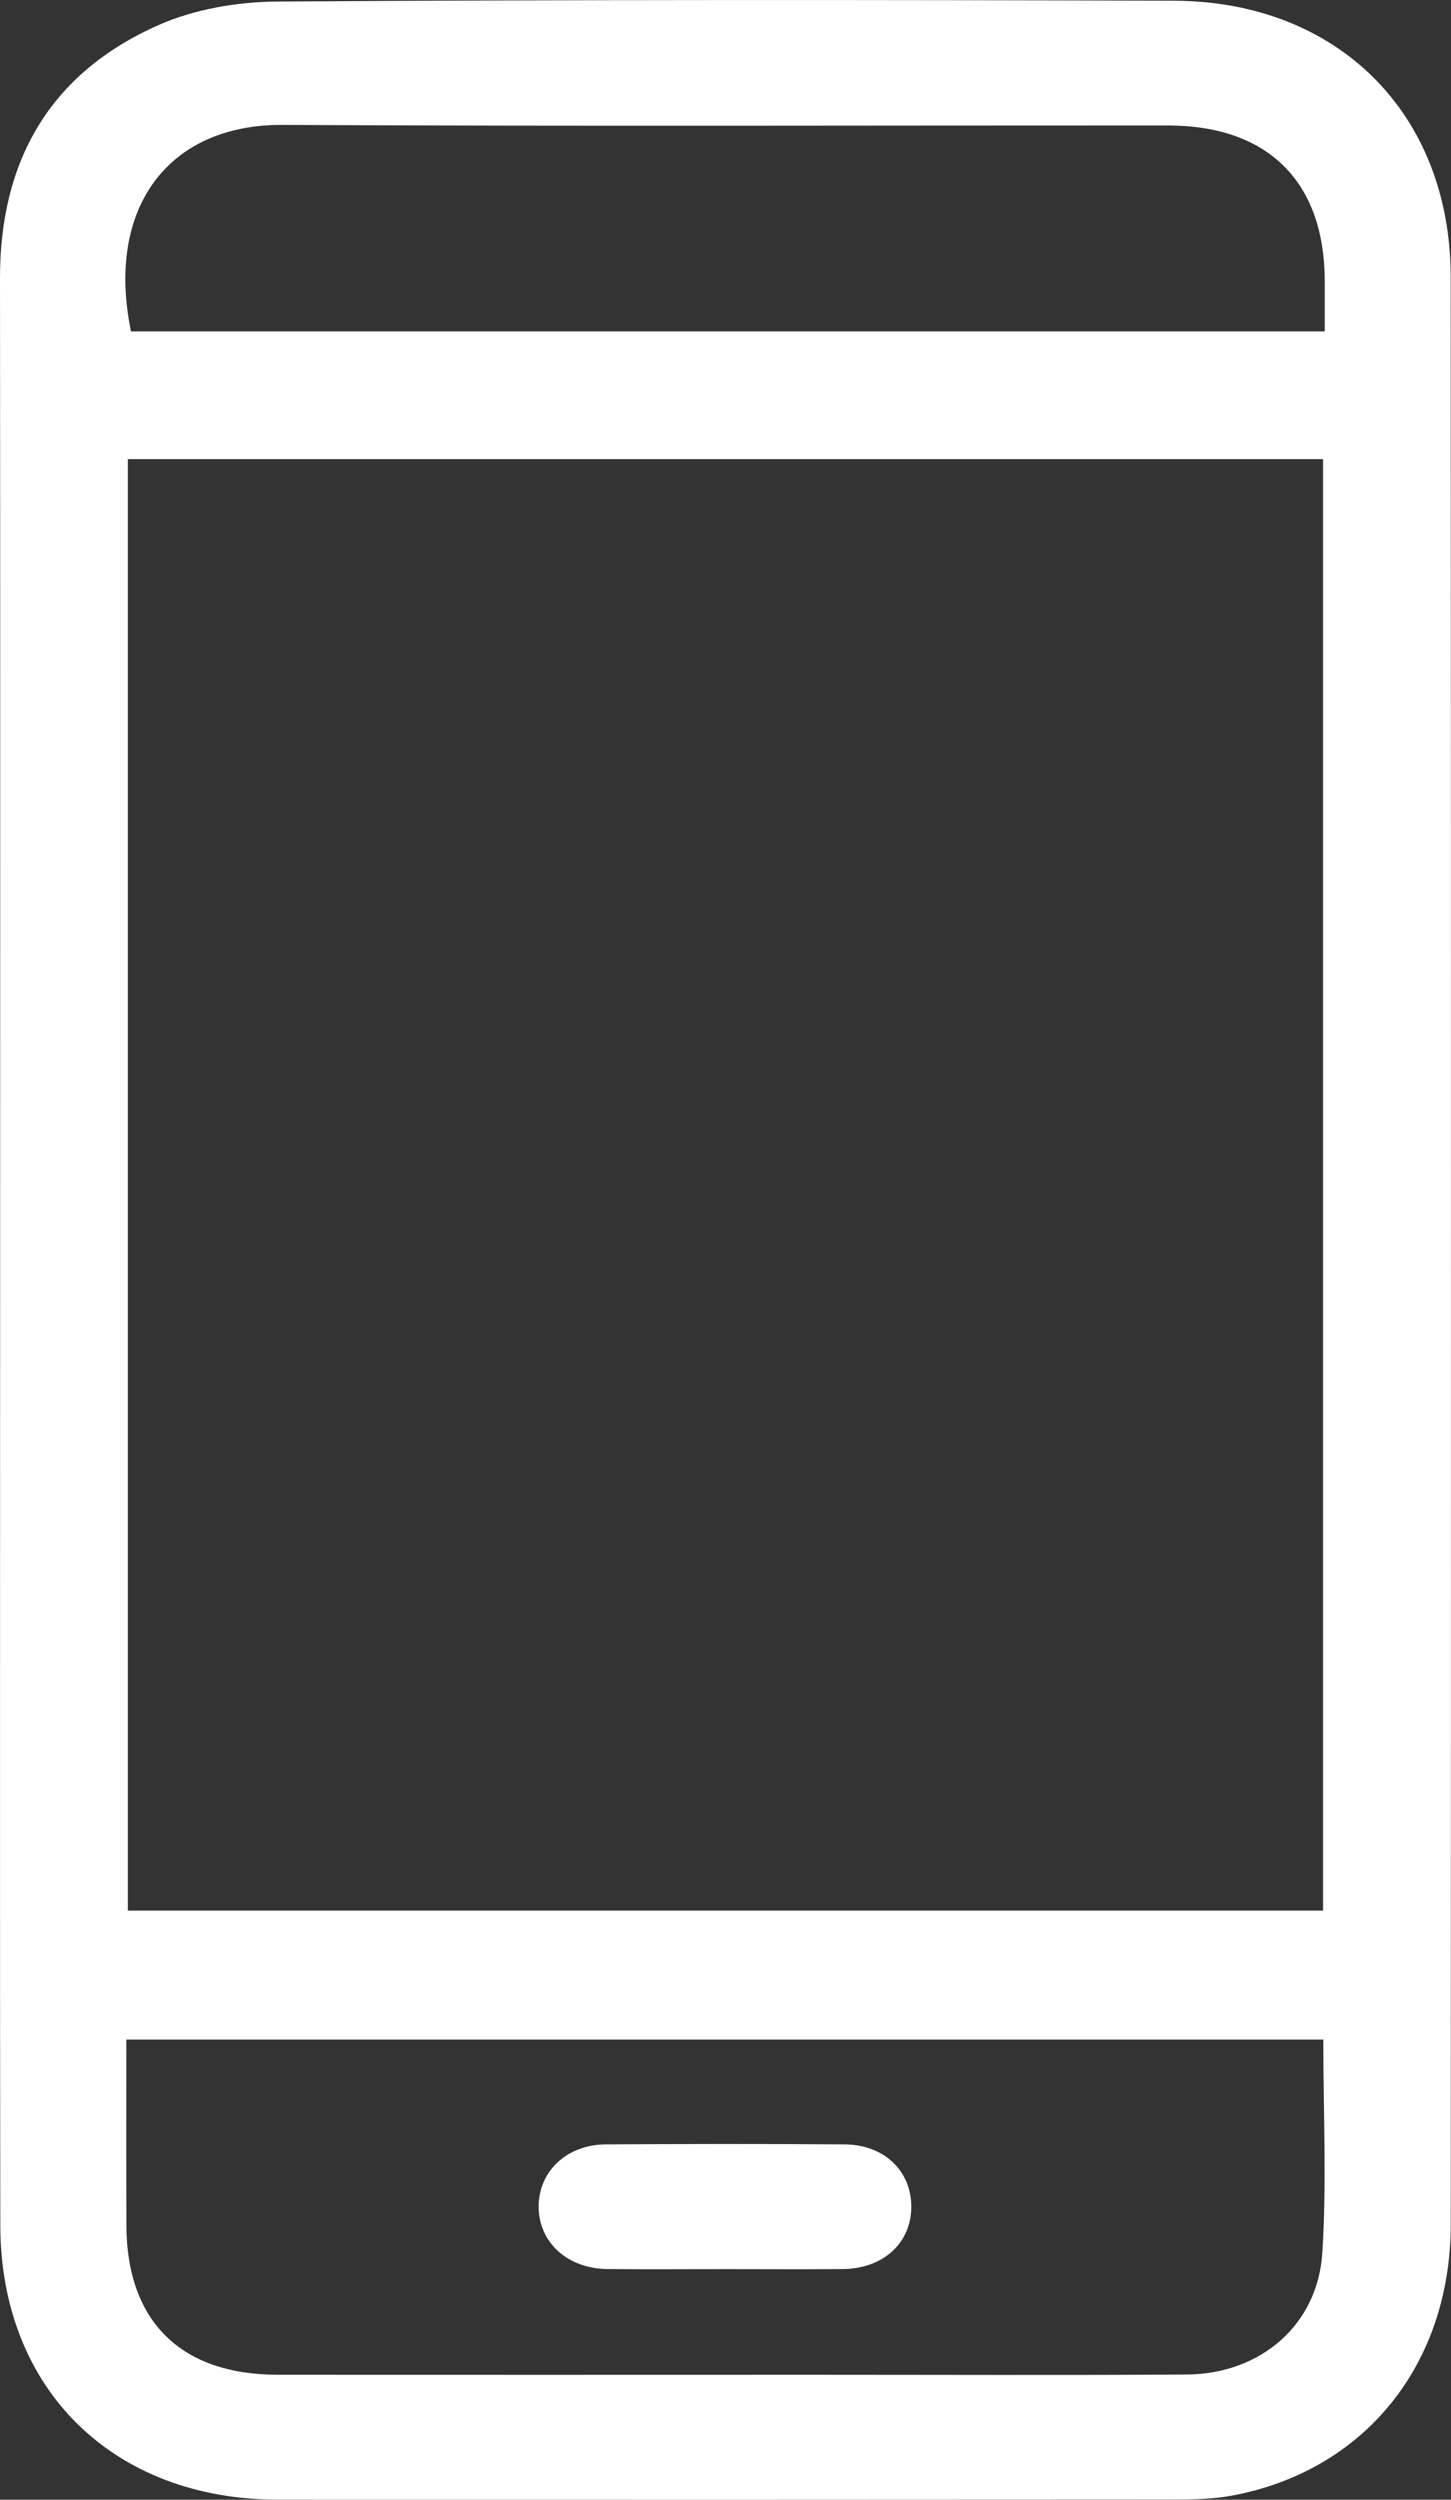 <svg width="18" height="31" viewBox="0 0 18 31" fill="none" xmlns="http://www.w3.org/2000/svg">
<rect x="0" y="0" width="18" height="31" fill="#333333" stroke="none"/>
<g clip-path="url(#clip0)">
<path d="M0.002 15.494C0.002 11.48 0.005 7.466 4.28673e-06 3.453C-0.002 1.998 0.616 0.91 1.962 0.313C2.412 0.113 2.947 0.022 3.445 0.019C7.15 -0.005 10.856 -0.003 14.561 0.009C16.598 0.015 17.995 1.412 17.996 3.434C18.001 11.483 18 19.532 17.997 27.58C17.996 29.326 16.927 30.645 15.277 30.95C15.034 30.994 14.78 30.998 14.531 30.998C10.836 31.001 7.142 31.001 3.448 30.999C1.402 30.998 0.007 29.627 0.004 27.599C-0.003 23.564 0.002 19.529 0.002 15.494ZM16.413 5.694C11.456 5.694 6.52 5.694 1.586 5.694C1.586 11.708 1.586 17.697 1.586 23.694C6.541 23.694 11.476 23.694 16.413 23.694C16.413 17.675 16.413 11.687 16.413 5.694ZM16.416 25.293C11.458 25.293 6.531 25.293 1.567 25.293C1.567 26.074 1.565 26.834 1.568 27.595C1.571 28.786 2.241 29.449 3.446 29.45C5.64 29.451 7.834 29.451 10.029 29.45C11.593 29.45 13.158 29.457 14.722 29.447C15.636 29.441 16.348 28.833 16.404 27.936C16.459 27.07 16.416 26.199 16.416 25.293ZM16.434 4.11C16.434 3.877 16.434 3.675 16.434 3.473C16.427 2.25 15.727 1.556 14.487 1.556C10.826 1.555 7.166 1.568 3.505 1.549C2.083 1.541 1.309 2.585 1.625 4.11C6.542 4.11 11.46 4.11 16.434 4.11Z" fill="white"/>
<path d="M8.997 28.14C8.509 28.14 8.021 28.144 7.533 28.139C7.033 28.133 6.678 27.802 6.682 27.357C6.687 26.923 7.033 26.596 7.516 26.593C8.503 26.587 9.489 26.586 10.475 26.593C10.964 26.596 11.3 26.916 11.305 27.357C11.309 27.809 10.964 28.133 10.459 28.139C9.972 28.144 9.484 28.14 8.997 28.14Z" fill="white"/>
</g>
<defs>
<clipPath id="clip0">
<rect width="18" height="31" fill="white"/>
</clipPath>
</defs>
</svg>
